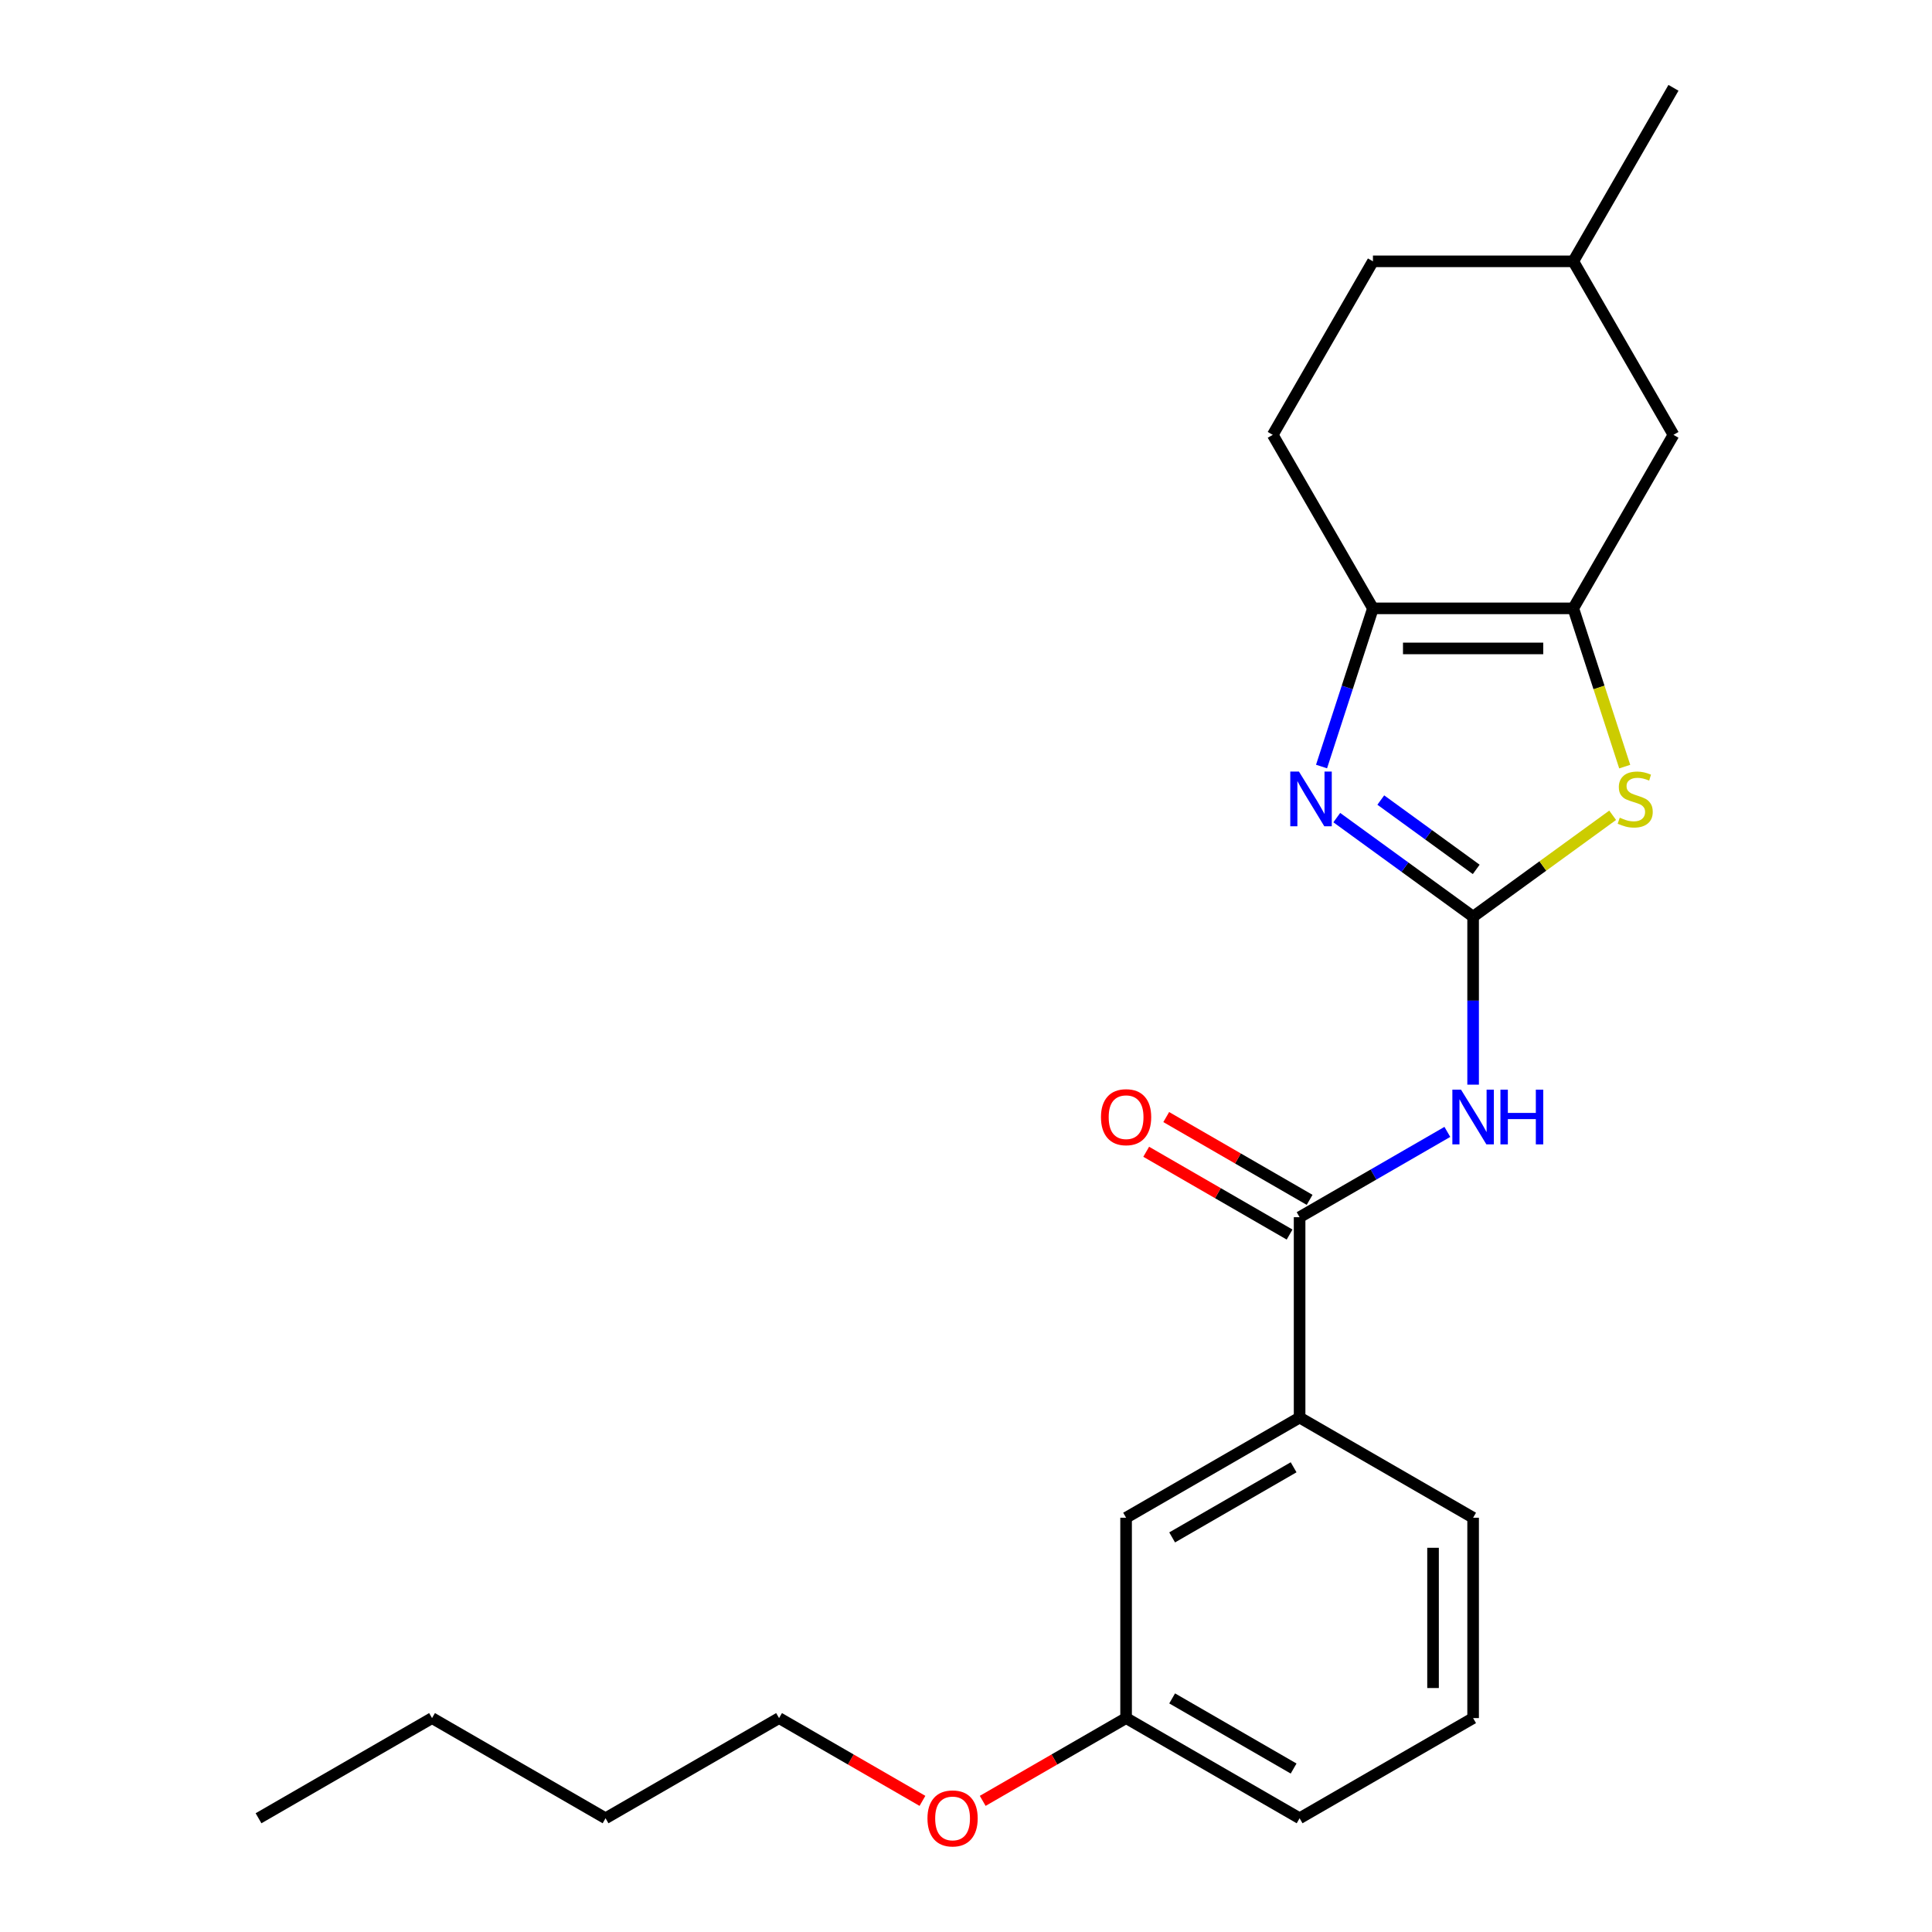 <?xml version='1.0' encoding='iso-8859-1'?>
<svg version='1.1' baseProfile='full'
              xmlns='http://www.w3.org/2000/svg'
                      xmlns:rdkit='http://www.rdkit.org/xml'
                      xmlns:xlink='http://www.w3.org/1999/xlink'
                  xml:space='preserve'
width='1000px' height='1000px' viewBox='0 0 1000 1000'>
<!-- END OF HEADER -->
<rect style='opacity:1.0;fill:#FFFFFF;stroke:none' width='1000' height='1000' x='0' y='0'> </rect>
<path class='bond-0' d='M 762.482,474.466 L 727.199,448.832' style='fill:none;fill-rule:evenodd;stroke:#000000;stroke-width:6px;stroke-linecap:butt;stroke-linejoin:miter;stroke-opacity:1' />
<path class='bond-0' d='M 727.199,448.832 L 691.917,423.197' style='fill:none;fill-rule:evenodd;stroke:#0000FF;stroke-width:6px;stroke-linecap:butt;stroke-linejoin:miter;stroke-opacity:1' />
<path class='bond-0' d='M 764.088,449.996 L 739.39,432.052' style='fill:none;fill-rule:evenodd;stroke:#000000;stroke-width:6px;stroke-linecap:butt;stroke-linejoin:miter;stroke-opacity:1' />
<path class='bond-0' d='M 739.39,432.052 L 714.693,414.108' style='fill:none;fill-rule:evenodd;stroke:#0000FF;stroke-width:6px;stroke-linecap:butt;stroke-linejoin:miter;stroke-opacity:1' />
<path class='bond-1' d='M 762.482,474.466 L 762.482,517.941' style='fill:none;fill-rule:evenodd;stroke:#000000;stroke-width:6px;stroke-linecap:butt;stroke-linejoin:miter;stroke-opacity:1' />
<path class='bond-1' d='M 762.482,517.941 L 762.482,561.417' style='fill:none;fill-rule:evenodd;stroke:#0000FF;stroke-width:6px;stroke-linecap:butt;stroke-linejoin:miter;stroke-opacity:1' />
<path class='bond-3' d='M 762.482,474.466 L 798.594,448.229' style='fill:none;fill-rule:evenodd;stroke:#000000;stroke-width:6px;stroke-linecap:butt;stroke-linejoin:miter;stroke-opacity:1' />
<path class='bond-3' d='M 798.594,448.229 L 834.707,421.991' style='fill:none;fill-rule:evenodd;stroke:#CCCC00;stroke-width:6px;stroke-linecap:butt;stroke-linejoin:miter;stroke-opacity:1' />
<path class='bond-4' d='M 684.028,396.758 L 697.329,355.821' style='fill:none;fill-rule:evenodd;stroke:#0000FF;stroke-width:6px;stroke-linecap:butt;stroke-linejoin:miter;stroke-opacity:1' />
<path class='bond-4' d='M 697.329,355.821 L 710.63,314.883' style='fill:none;fill-rule:evenodd;stroke:#000000;stroke-width:6px;stroke-linecap:butt;stroke-linejoin:miter;stroke-opacity:1' />
<path class='bond-5' d='M 749.149,585.867 L 710.911,607.944' style='fill:none;fill-rule:evenodd;stroke:#0000FF;stroke-width:6px;stroke-linecap:butt;stroke-linejoin:miter;stroke-opacity:1' />
<path class='bond-5' d='M 710.911,607.944 L 672.672,630.021' style='fill:none;fill-rule:evenodd;stroke:#000000;stroke-width:6px;stroke-linecap:butt;stroke-linejoin:miter;stroke-opacity:1' />
<path class='bond-2' d='M 814.333,314.883 L 827.641,355.841' style='fill:none;fill-rule:evenodd;stroke:#000000;stroke-width:6px;stroke-linecap:butt;stroke-linejoin:miter;stroke-opacity:1' />
<path class='bond-2' d='M 827.641,355.841 L 840.949,396.798' style='fill:none;fill-rule:evenodd;stroke:#CCCC00;stroke-width:6px;stroke-linecap:butt;stroke-linejoin:miter;stroke-opacity:1' />
<path class='bond-7' d='M 814.333,314.883 L 866.185,225.074' style='fill:none;fill-rule:evenodd;stroke:#000000;stroke-width:6px;stroke-linecap:butt;stroke-linejoin:miter;stroke-opacity:1' />
<path class='bond-23' d='M 814.333,314.883 L 710.63,314.883' style='fill:none;fill-rule:evenodd;stroke:#000000;stroke-width:6px;stroke-linecap:butt;stroke-linejoin:miter;stroke-opacity:1' />
<path class='bond-23' d='M 798.778,335.624 L 726.186,335.624' style='fill:none;fill-rule:evenodd;stroke:#000000;stroke-width:6px;stroke-linecap:butt;stroke-linejoin:miter;stroke-opacity:1' />
<path class='bond-9' d='M 710.63,314.883 L 658.779,225.074' style='fill:none;fill-rule:evenodd;stroke:#000000;stroke-width:6px;stroke-linecap:butt;stroke-linejoin:miter;stroke-opacity:1' />
<path class='bond-6' d='M 672.672,630.021 L 672.672,733.724' style='fill:none;fill-rule:evenodd;stroke:#000000;stroke-width:6px;stroke-linecap:butt;stroke-linejoin:miter;stroke-opacity:1' />
<path class='bond-8' d='M 677.857,621.04 L 640.749,599.615' style='fill:none;fill-rule:evenodd;stroke:#000000;stroke-width:6px;stroke-linecap:butt;stroke-linejoin:miter;stroke-opacity:1' />
<path class='bond-8' d='M 640.749,599.615 L 603.641,578.191' style='fill:none;fill-rule:evenodd;stroke:#FF0000;stroke-width:6px;stroke-linecap:butt;stroke-linejoin:miter;stroke-opacity:1' />
<path class='bond-8' d='M 667.487,639.002 L 630.379,617.577' style='fill:none;fill-rule:evenodd;stroke:#000000;stroke-width:6px;stroke-linecap:butt;stroke-linejoin:miter;stroke-opacity:1' />
<path class='bond-8' d='M 630.379,617.577 L 593.27,596.152' style='fill:none;fill-rule:evenodd;stroke:#FF0000;stroke-width:6px;stroke-linecap:butt;stroke-linejoin:miter;stroke-opacity:1' />
<path class='bond-10' d='M 672.672,733.724 L 582.863,785.575' style='fill:none;fill-rule:evenodd;stroke:#000000;stroke-width:6px;stroke-linecap:butt;stroke-linejoin:miter;stroke-opacity:1' />
<path class='bond-10' d='M 669.571,759.464 L 606.705,795.76' style='fill:none;fill-rule:evenodd;stroke:#000000;stroke-width:6px;stroke-linecap:butt;stroke-linejoin:miter;stroke-opacity:1' />
<path class='bond-15' d='M 672.672,733.724 L 762.482,785.575' style='fill:none;fill-rule:evenodd;stroke:#000000;stroke-width:6px;stroke-linecap:butt;stroke-linejoin:miter;stroke-opacity:1' />
<path class='bond-13' d='M 866.185,225.074 L 814.333,135.264' style='fill:none;fill-rule:evenodd;stroke:#000000;stroke-width:6px;stroke-linecap:butt;stroke-linejoin:miter;stroke-opacity:1' />
<path class='bond-12' d='M 658.779,225.074 L 710.63,135.264' style='fill:none;fill-rule:evenodd;stroke:#000000;stroke-width:6px;stroke-linecap:butt;stroke-linejoin:miter;stroke-opacity:1' />
<path class='bond-11' d='M 582.863,785.575 L 582.863,889.279' style='fill:none;fill-rule:evenodd;stroke:#000000;stroke-width:6px;stroke-linecap:butt;stroke-linejoin:miter;stroke-opacity:1' />
<path class='bond-14' d='M 582.863,889.279 L 545.754,910.703' style='fill:none;fill-rule:evenodd;stroke:#000000;stroke-width:6px;stroke-linecap:butt;stroke-linejoin:miter;stroke-opacity:1' />
<path class='bond-14' d='M 545.754,910.703 L 508.646,932.128' style='fill:none;fill-rule:evenodd;stroke:#FF0000;stroke-width:6px;stroke-linecap:butt;stroke-linejoin:miter;stroke-opacity:1' />
<path class='bond-25' d='M 582.863,889.279 L 672.672,941.13' style='fill:none;fill-rule:evenodd;stroke:#000000;stroke-width:6px;stroke-linecap:butt;stroke-linejoin:miter;stroke-opacity:1' />
<path class='bond-25' d='M 606.705,879.094 L 669.571,915.391' style='fill:none;fill-rule:evenodd;stroke:#000000;stroke-width:6px;stroke-linecap:butt;stroke-linejoin:miter;stroke-opacity:1' />
<path class='bond-24' d='M 710.63,135.264 L 814.333,135.264' style='fill:none;fill-rule:evenodd;stroke:#000000;stroke-width:6px;stroke-linecap:butt;stroke-linejoin:miter;stroke-opacity:1' />
<path class='bond-19' d='M 814.333,135.264 L 866.185,45.455' style='fill:none;fill-rule:evenodd;stroke:#000000;stroke-width:6px;stroke-linecap:butt;stroke-linejoin:miter;stroke-opacity:1' />
<path class='bond-18' d='M 477.461,932.128 L 440.352,910.703' style='fill:none;fill-rule:evenodd;stroke:#FF0000;stroke-width:6px;stroke-linecap:butt;stroke-linejoin:miter;stroke-opacity:1' />
<path class='bond-18' d='M 440.352,910.703 L 403.244,889.279' style='fill:none;fill-rule:evenodd;stroke:#000000;stroke-width:6px;stroke-linecap:butt;stroke-linejoin:miter;stroke-opacity:1' />
<path class='bond-16' d='M 762.482,785.575 L 762.482,889.279' style='fill:none;fill-rule:evenodd;stroke:#000000;stroke-width:6px;stroke-linecap:butt;stroke-linejoin:miter;stroke-opacity:1' />
<path class='bond-16' d='M 741.741,801.131 L 741.741,873.723' style='fill:none;fill-rule:evenodd;stroke:#000000;stroke-width:6px;stroke-linecap:butt;stroke-linejoin:miter;stroke-opacity:1' />
<path class='bond-17' d='M 762.482,889.279 L 672.672,941.13' style='fill:none;fill-rule:evenodd;stroke:#000000;stroke-width:6px;stroke-linecap:butt;stroke-linejoin:miter;stroke-opacity:1' />
<path class='bond-20' d='M 403.244,889.279 L 313.434,941.13' style='fill:none;fill-rule:evenodd;stroke:#000000;stroke-width:6px;stroke-linecap:butt;stroke-linejoin:miter;stroke-opacity:1' />
<path class='bond-21' d='M 313.434,941.13 L 223.625,889.279' style='fill:none;fill-rule:evenodd;stroke:#000000;stroke-width:6px;stroke-linecap:butt;stroke-linejoin:miter;stroke-opacity:1' />
<path class='bond-22' d='M 223.625,889.279 L 133.815,941.13' style='fill:none;fill-rule:evenodd;stroke:#000000;stroke-width:6px;stroke-linecap:butt;stroke-linejoin:miter;stroke-opacity:1' />
<path  class='atom-1' d='M 672.324 399.351
L 681.604 414.351
Q 682.524 415.831, 684.004 418.511
Q 685.484 421.191, 685.564 421.351
L 685.564 399.351
L 689.324 399.351
L 689.324 427.671
L 685.444 427.671
L 675.484 411.271
Q 674.324 409.351, 673.084 407.151
Q 671.884 404.951, 671.524 404.271
L 671.524 427.671
L 667.844 427.671
L 667.844 399.351
L 672.324 399.351
' fill='#0000FF'/>
<path  class='atom-2' d='M 756.222 564.009
L 765.502 579.009
Q 766.422 580.489, 767.902 583.169
Q 769.382 585.849, 769.462 586.009
L 769.462 564.009
L 773.222 564.009
L 773.222 592.329
L 769.342 592.329
L 759.382 575.929
Q 758.222 574.009, 756.982 571.809
Q 755.782 569.609, 755.422 568.929
L 755.422 592.329
L 751.742 592.329
L 751.742 564.009
L 756.222 564.009
' fill='#0000FF'/>
<path  class='atom-2' d='M 776.622 564.009
L 780.462 564.009
L 780.462 576.049
L 794.942 576.049
L 794.942 564.009
L 798.782 564.009
L 798.782 592.329
L 794.942 592.329
L 794.942 579.249
L 780.462 579.249
L 780.462 592.329
L 776.622 592.329
L 776.622 564.009
' fill='#0000FF'/>
<path  class='atom-4' d='M 838.38 423.231
Q 838.7 423.351, 840.02 423.911
Q 841.34 424.471, 842.78 424.831
Q 844.26 425.151, 845.7 425.151
Q 848.38 425.151, 849.94 423.871
Q 851.5 422.551, 851.5 420.271
Q 851.5 418.711, 850.7 417.751
Q 849.94 416.791, 848.74 416.271
Q 847.54 415.751, 845.54 415.151
Q 843.02 414.391, 841.5 413.671
Q 840.02 412.951, 838.94 411.431
Q 837.9 409.911, 837.9 407.351
Q 837.9 403.791, 840.3 401.591
Q 842.74 399.391, 847.54 399.391
Q 850.82 399.391, 854.54 400.951
L 853.62 404.031
Q 850.22 402.631, 847.66 402.631
Q 844.9 402.631, 843.38 403.791
Q 841.86 404.911, 841.9 406.871
Q 841.9 408.391, 842.66 409.311
Q 843.46 410.231, 844.58 410.751
Q 845.74 411.271, 847.66 411.871
Q 850.22 412.671, 851.74 413.471
Q 853.26 414.271, 854.34 415.911
Q 855.46 417.511, 855.46 420.271
Q 855.46 424.191, 852.82 426.311
Q 850.22 428.391, 845.86 428.391
Q 843.34 428.391, 841.42 427.831
Q 839.54 427.311, 837.3 426.391
L 838.38 423.231
' fill='#CCCC00'/>
<path  class='atom-9' d='M 569.863 578.249
Q 569.863 571.449, 573.223 567.649
Q 576.583 563.849, 582.863 563.849
Q 589.143 563.849, 592.503 567.649
Q 595.863 571.449, 595.863 578.249
Q 595.863 585.129, 592.463 589.049
Q 589.063 592.929, 582.863 592.929
Q 576.623 592.929, 573.223 589.049
Q 569.863 585.169, 569.863 578.249
M 582.863 589.729
Q 587.183 589.729, 589.503 586.849
Q 591.863 583.929, 591.863 578.249
Q 591.863 572.689, 589.503 569.889
Q 587.183 567.049, 582.863 567.049
Q 578.543 567.049, 576.183 569.849
Q 573.863 572.649, 573.863 578.249
Q 573.863 583.969, 576.183 586.849
Q 578.543 589.729, 582.863 589.729
' fill='#FF0000'/>
<path  class='atom-15' d='M 480.053 941.21
Q 480.053 934.41, 483.413 930.61
Q 486.773 926.81, 493.053 926.81
Q 499.333 926.81, 502.693 930.61
Q 506.053 934.41, 506.053 941.21
Q 506.053 948.09, 502.653 952.01
Q 499.253 955.89, 493.053 955.89
Q 486.813 955.89, 483.413 952.01
Q 480.053 948.13, 480.053 941.21
M 493.053 952.69
Q 497.373 952.69, 499.693 949.81
Q 502.053 946.89, 502.053 941.21
Q 502.053 935.65, 499.693 932.85
Q 497.373 930.01, 493.053 930.01
Q 488.733 930.01, 486.373 932.81
Q 484.053 935.61, 484.053 941.21
Q 484.053 946.93, 486.373 949.81
Q 488.733 952.69, 493.053 952.69
' fill='#FF0000'/>
</svg>
